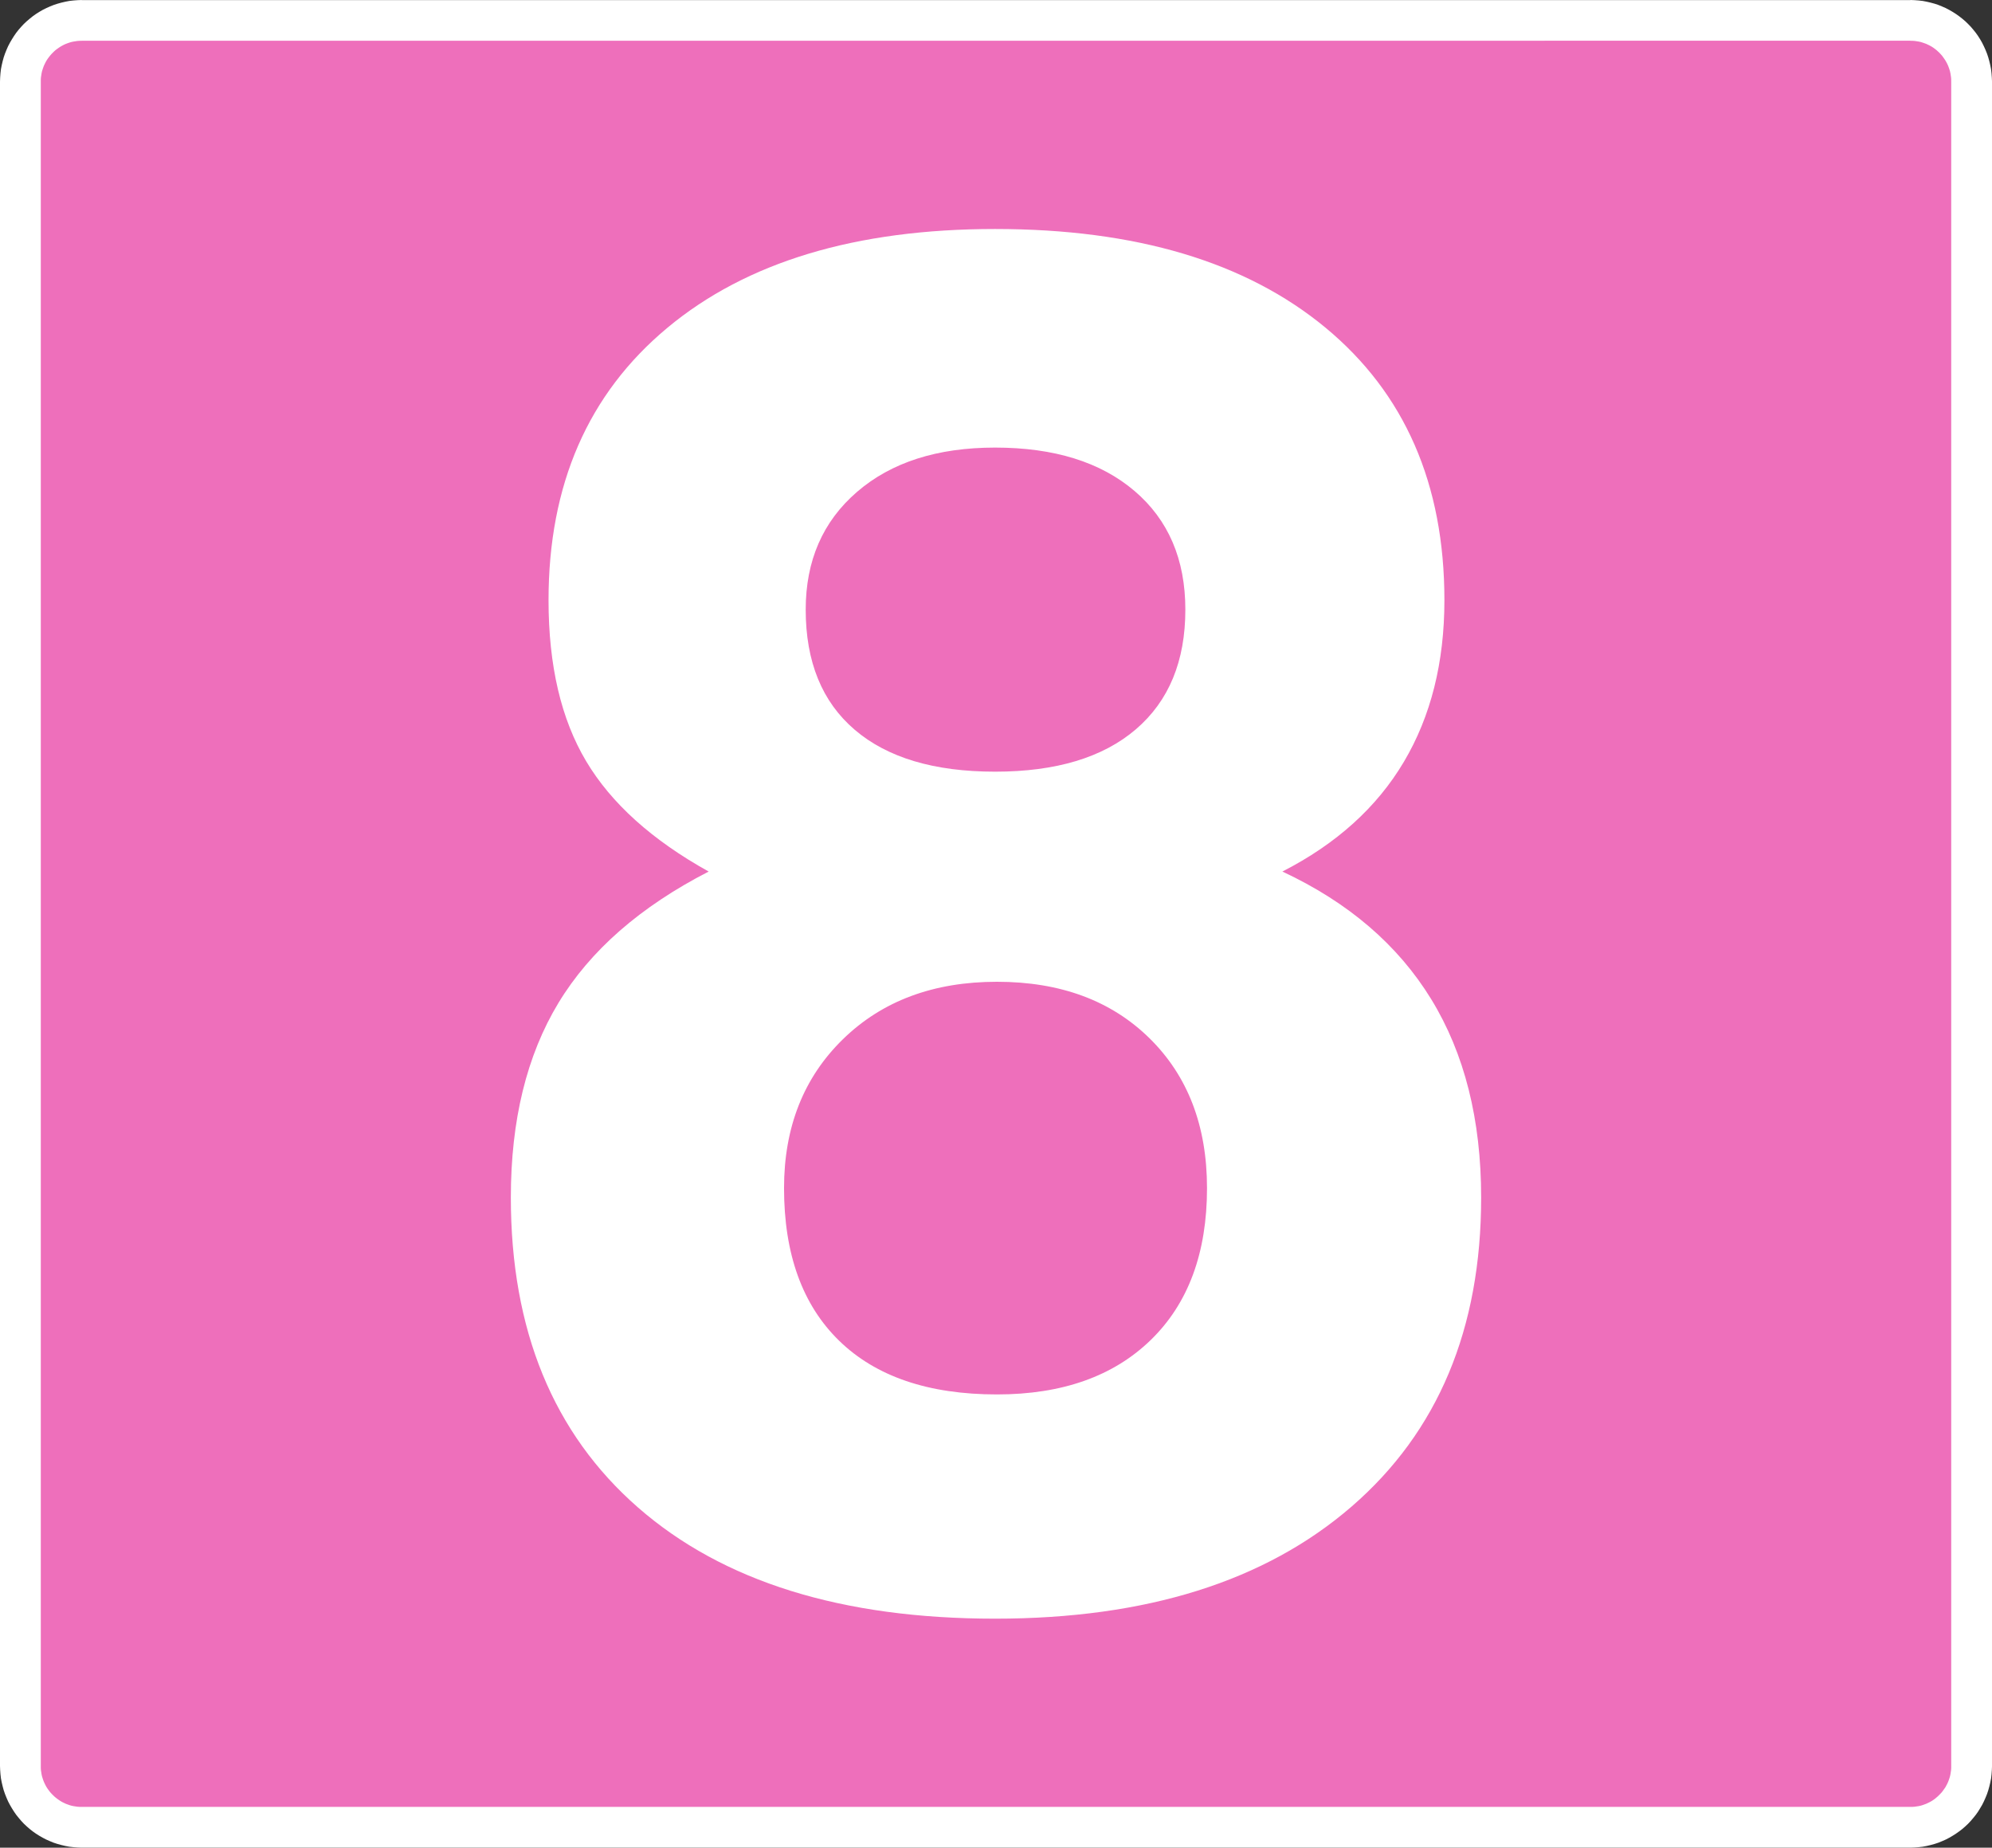 <?xml version="1.0" encoding="utf-8"?>
<!-- Generator: Adobe Illustrator 26.5.0, SVG Export Plug-In . SVG Version: 6.00 Build 0)  -->
<svg version="1.1" id="Capa_1" xmlns="http://www.w3.org/2000/svg" xmlns:xlink="http://www.w3.org/1999/xlink" x="0px" y="0px"
	 viewBox="0 0 375.565 348.311" style="enable-background:new 0 0 375.565 348.311;" xml:space="preserve">
<rect x="0" y="0" width="375.565" height="348.311" fill="#333333" stroke="none"/>
<style type="text/css">
	.st0{fill-rule:evenodd;clip-rule:evenodd;fill:#EE6FBB;}
	.st1{fill:#FFFFFF;}
</style>
<g>
	<g>
		<path class="st0" d="M371.719,332.919c0,6.375-5.159,11.547-11.536,11.547H15.384
			c-6.377,0-11.538-5.172-11.538-11.547V15.382c0-6.375,5.162-11.533,11.538-11.533
			l344.8-0.002c6.377,0,11.536,5.164,11.536,11.536V332.919z"/>
		<path class="st1" d="M375.534,14.607l-0.058-0.78l-0.089-0.772l-0.148-0.764
			l-0.174-0.737l-0.202-0.729l-0.238-0.716l-0.285-0.705l-0.304-0.677l-0.329-0.664
			L373.325,7.403l-0.39-0.618l-0.428-0.603l-0.462-0.573l-0.481-0.568l-0.518-0.533
			l-0.521-0.503l-0.568-0.484l-0.573-0.446l-0.601-0.428l-0.634-0.404l-0.633-0.368
			l-0.662-0.347l-0.694-0.304l-0.688-0.283l-0.715-0.24l-0.744-0.202
			l-0.738-0.174l-0.764-0.147l-0.774-0.09l-0.78-0.058L360.183,0v0.015
			L15.384,0.018V0.002l-0.774,0.031l-0.78,0.058l-0.774,0.089l-0.764,0.148
			l-0.737,0.174l-0.728,0.202L10.109,0.941L9.404,1.226L8.727,1.529L8.064,1.859
			L7.403,2.242L6.784,2.633L6.182,3.061L5.608,3.523l-0.568,0.481l-0.536,0.503
			L4.002,5.043L3.52,5.594L3.058,6.182L2.631,6.8L2.243,7.418L1.874,8.049
			l-0.347,0.664L1.223,9.404l-0.282,0.705l-0.241,0.701l-0.201,0.742l-0.174,0.74
			l-0.148,0.764l-0.089,0.772l-0.058,0.78L0,15.382v317.537l0.031,0.774
			l0.058,0.78l0.089,0.772l0.148,0.766l0.174,0.737l0.201,0.744l0.241,0.7
			l0.282,0.705l0.303,0.694l0.347,0.661l0.369,0.634l0.388,0.618l0.428,0.618
			l0.462,0.573l0.481,0.568l0.503,0.536l0.536,0.503l0.552,0.483l0.588,0.462
			l0.603,0.427l0.618,0.39l0.646,0.369l0.664,0.347l0.692,0.303l0.689,0.285
			l0.732,0.24l0.728,0.2l0.737,0.176l0.764,0.148l0.774,0.086l0.765,0.06
			l0.79,0.031h344.8l0.789-0.031l0.766-0.06l0.774-0.086l0.764-0.148
			l0.738-0.176l0.728-0.2l0.731-0.24l0.688-0.285l0.694-0.303l0.662-0.347
			l0.633-0.369l0.634-0.405l0.601-0.425l0.588-0.449l0.553-0.483l0.536-0.503
			l0.503-0.536l0.481-0.568l0.462-0.573l0.428-0.603l0.39-0.633l0.384-0.648
			l0.329-0.662l0.304-0.679l0.285-0.705l0.238-0.715l0.202-0.729l0.174-0.737
			l0.148-0.766l0.089-0.772l0.058-0.78l0.031-0.774V15.382L375.534,14.607z
			 M367.874,15.382v317.537v0.414l-0.028,0.39l-0.058,0.382l-0.057,0.375
			l-0.082,0.377l-0.111,0.369l-0.122,0.356l-0.132,0.344l-0.156,0.345l-0.177,0.332
			l-0.171,0.318l-0.213,0.304l-0.215,0.304l-0.223,0.299l-0.243,0.269
			l-0.26,0.266l-0.267,0.261l-0.284,0.245l-0.285,0.236l-0.301,0.217
			l-0.303,0.197l-0.334,0.187l-0.332,0.164l-0.33,0.157l-0.357,0.132
			l-0.341,0.124l-0.369,0.109l-0.377,0.084l-0.373,0.057l-0.384,0.057
			l-0.406,0.03h-0.399H15.384h-0.399l-0.406-0.03l-0.383-0.057l-0.373-0.057
			l-0.377-0.084l-0.369-0.109l-0.34-0.124l-0.36-0.132l-0.328-0.157
			l-0.334-0.164l-0.317-0.187l-0.319-0.212l-0.304-0.214l-0.284-0.223l-0.284-0.245
			l-0.267-0.261l-0.26-0.266l-0.243-0.269l-0.223-0.299l-0.214-0.288l-0.21-0.319
			l-0.187-0.333l-0.164-0.332l-0.156-0.33l-0.131-0.344l-0.123-0.371
			l-0.111-0.354l-0.082-0.377l-0.057-0.375l-0.059-0.382l-0.028-0.39v-0.414V15.382
			v-0.414l0.028-0.39l0.059-0.382l0.057-0.373l0.082-0.38l0.111-0.351
			l0.123-0.371l0.131-0.344l0.156-0.327l0.164-0.334l0.187-0.332l0.21-0.318
			l0.214-0.288l0.223-0.285l0.243-0.282l0.26-0.267l0.267-0.26l0.269-0.242
			l0.299-0.223l0.304-0.215l0.319-0.212l0.301-0.171l0.334-0.177l0.343-0.156
			l0.345-0.132l0.356-0.122l0.369-0.111l0.377-0.082l0.373-0.057l0.383-0.059
			l0.391-0.028h0.414V7.678l344.8-0.002V7.691h0.414l0.39,0.029l0.384,0.058
			l0.373,0.057l0.377,0.083l0.353,0.11l0.356,0.124l0.357,0.13l0.33,0.156
			l0.332,0.164l0.334,0.187l0.303,0.195l0.301,0.219l0.3,0.234l0.269,0.245
			l0.282,0.26l0.245,0.265l0.243,0.268l0.223,0.3l0.215,0.304l0.213,0.318
			l0.171,0.301l0.177,0.334l0.156,0.343l0.132,0.344l0.122,0.356l0.111,0.369
			l0.082,0.377l0.057,0.373l0.058,0.382l0.028,0.39V15.382z"/>
	</g>
	<g>
		<path class="st1" d="M133.612,164.298c-10.657-5.919-18.355-12.846-23.089-20.78
			c-4.737-7.932-7.104-18.055-7.104-30.371c0-21.785,7.459-38.896,22.378-51.329
			c14.919-12.433,35.522-18.649,61.808-18.649c26.521,0,47.271,6.189,62.252,18.561
			c14.977,12.374,22.467,29.513,22.467,51.417c0,11.722-2.547,21.876-7.637,30.46
			c-5.092,8.586-12.73,15.482-22.912,20.691
			c12.434,5.803,21.785,13.825,28.062,24.065c6.275,10.243,9.414,22.707,9.414,37.387
			c0,24.749-8.143,44.167-24.422,58.256c-16.281,14.09-38.691,21.136-67.225,21.136
			c-28.892,0-51.329-6.988-67.314-20.958s-23.977-33.449-23.977-58.434
			c0-14.563,2.989-26.788,8.969-36.676
			C111.26,179.19,120.704,170.931,133.612,164.298z M147.82,223.975
			c0,12.433,3.463,22.023,10.39,28.772s16.842,10.123,29.75,10.123
			c12.312,0,21.992-3.433,29.039-10.301c7.043-6.866,10.566-16.398,10.566-28.595
			c0-11.723-3.613-21.136-10.834-28.24c-7.223-7.104-16.814-10.656-28.771-10.656
			c-11.961,0-21.641,3.613-29.04,10.834
			C151.519,203.136,147.82,212.491,147.82,223.975z M151.905,114.923
			c0,9.83,3.078,17.378,9.236,22.645c6.155,5.27,14.978,7.904,26.464,7.904
			c11.482,0,20.336-2.664,26.553-7.992c6.217-5.329,9.324-12.846,9.324-22.557
			c0-9.471-3.197-16.931-9.592-22.378c-6.393-5.445-15.156-8.17-26.285-8.17
			c-10.896,0-19.568,2.783-26.02,8.348C155.13,98.289,151.905,105.687,151.905,114.923
			z"/>
	</g>
</g>
</svg>
